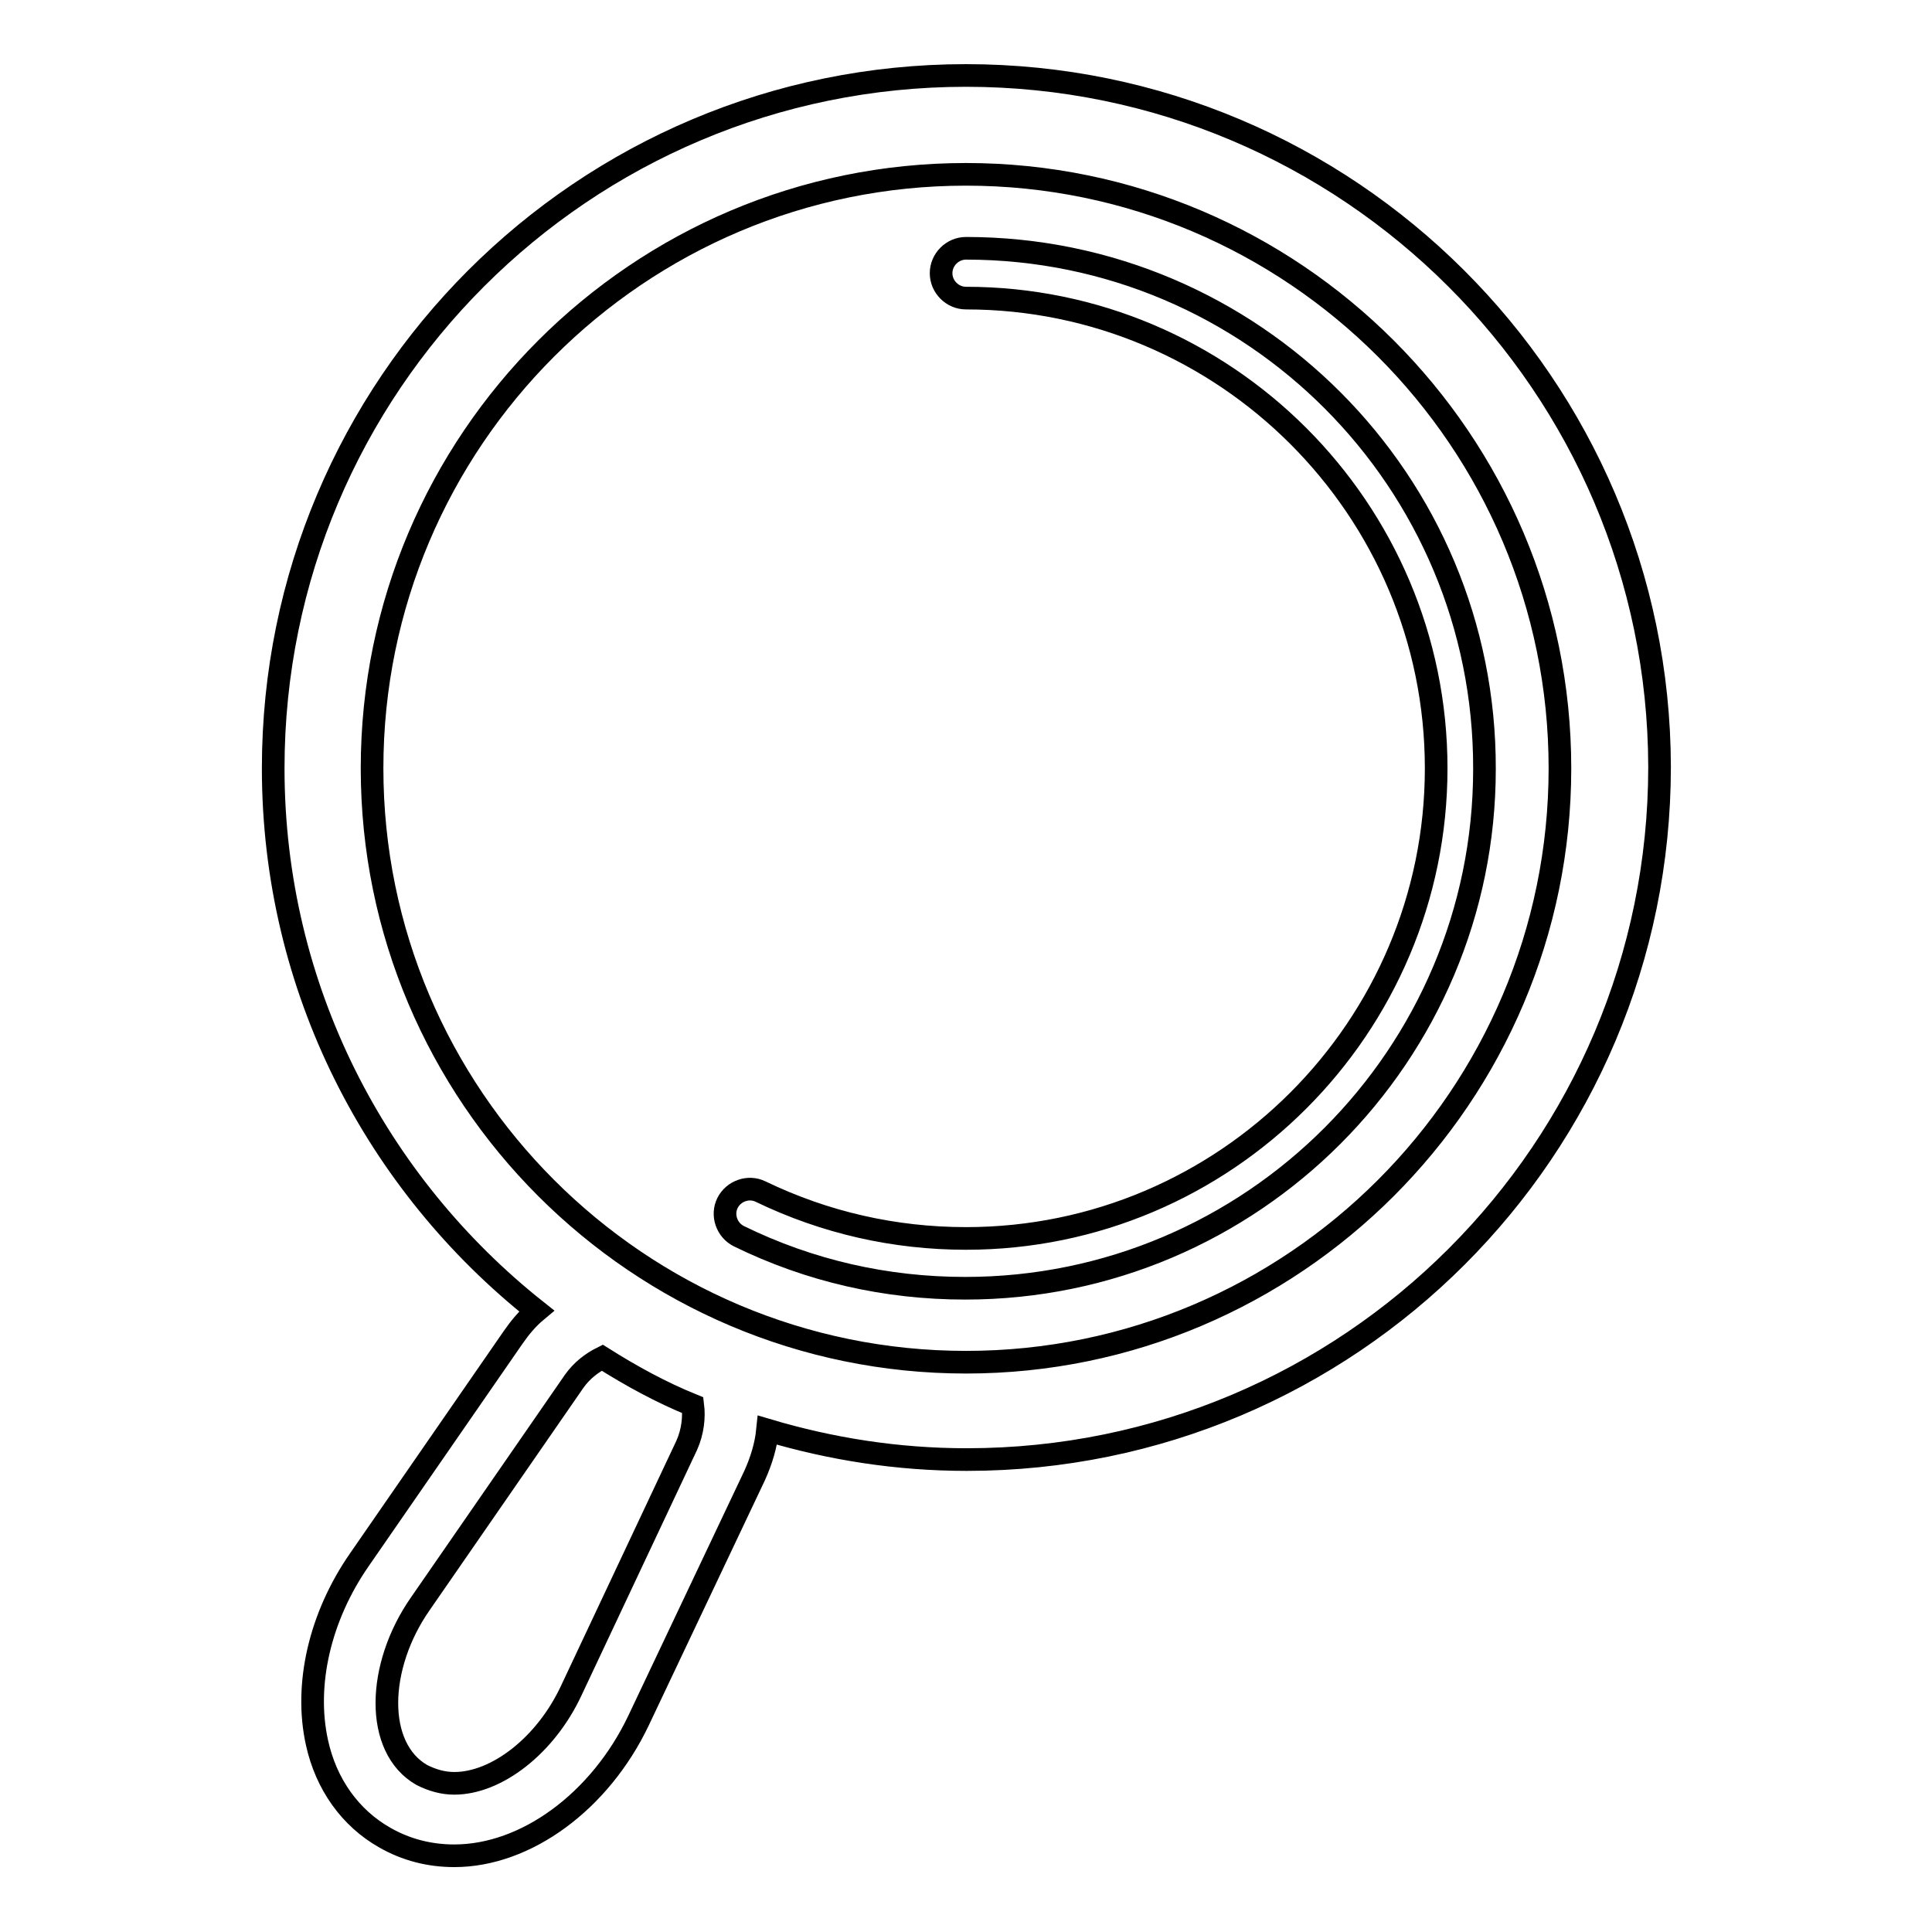 <?xml version="1.0" encoding="utf-8"?>
<!-- Svg Vector Icons : http://www.onlinewebfonts.com/icon -->
<!DOCTYPE svg PUBLIC "-//W3C//DTD SVG 1.1//EN" "http://www.w3.org/Graphics/SVG/1.1/DTD/svg11.dtd">
<svg version="1.1" xmlns="http://www.w3.org/2000/svg" xmlns:xlink="http://www.w3.org/1999/xlink" x="0px" y="0px" viewBox="0 0 256 256" enable-background="new 0 0 256 256" xml:space="preserve">
<g><g><path stroke-width="3" fill-opacity="0" stroke="#000000"  d="M128,10c-50.7,0-91.8,41.1-91.8,91.8c0,29.2,13.7,55.1,34.9,71.9c-1.2,1-2.2,2.2-3.1,3.5l-20.4,29.5c-5.2,7.5-7.3,16.5-5.6,24.2c1.2,5.5,4.4,10,9,12.6c2.8,1.6,5.9,2.4,9.2,2.4c9.5,0,19.3-7.2,24.4-17.9l15.4-32.5c0.9-2,1.5-4,1.7-6c8.4,2.5,17.2,3.9,26.4,3.9c50.7,0,91.8-41.1,91.8-91.8C219.8,51.1,178.7,10,128,10z M91,191.5l-15.3,32.5c-3.4,7.3-9.9,12.3-15.5,12.3c-1.5,0-2.9-0.4-4.3-1.1c-6.3-3.6-6-14.4-0.2-22.7l20.4-29.5c1-1.4,2.3-2.4,3.7-3.1c3.8,2.4,7.8,4.6,12,6.3C92,187.8,91.8,189.7,91,191.5z M128,180.5c-43.4,0-78.7-35.3-78.7-78.7c0-43.4,35.3-78.7,78.7-78.7c43.4,0,78.7,35.3,78.7,78.7C206.7,145.2,171.4,180.5,128,180.5z"/><path stroke-width="3" fill-opacity="0" stroke="#000000"  d="M128,32.9c-1.8,0-3.3,1.5-3.3,3.3s1.5,3.3,3.3,3.3c34.3,0,62.3,27.9,62.3,62.3c0,34.3-27.9,62.3-62.3,62.3c-9.5,0-18.7-2.1-27.2-6.2c-1.6-0.8-3.6-0.1-4.4,1.5c-0.8,1.6-0.1,3.6,1.5,4.4c9.4,4.6,19.5,6.9,30,6.9c38,0,68.8-30.9,68.8-68.8C196.8,63.8,166,32.9,128,32.9z"/></g></g>
</svg>